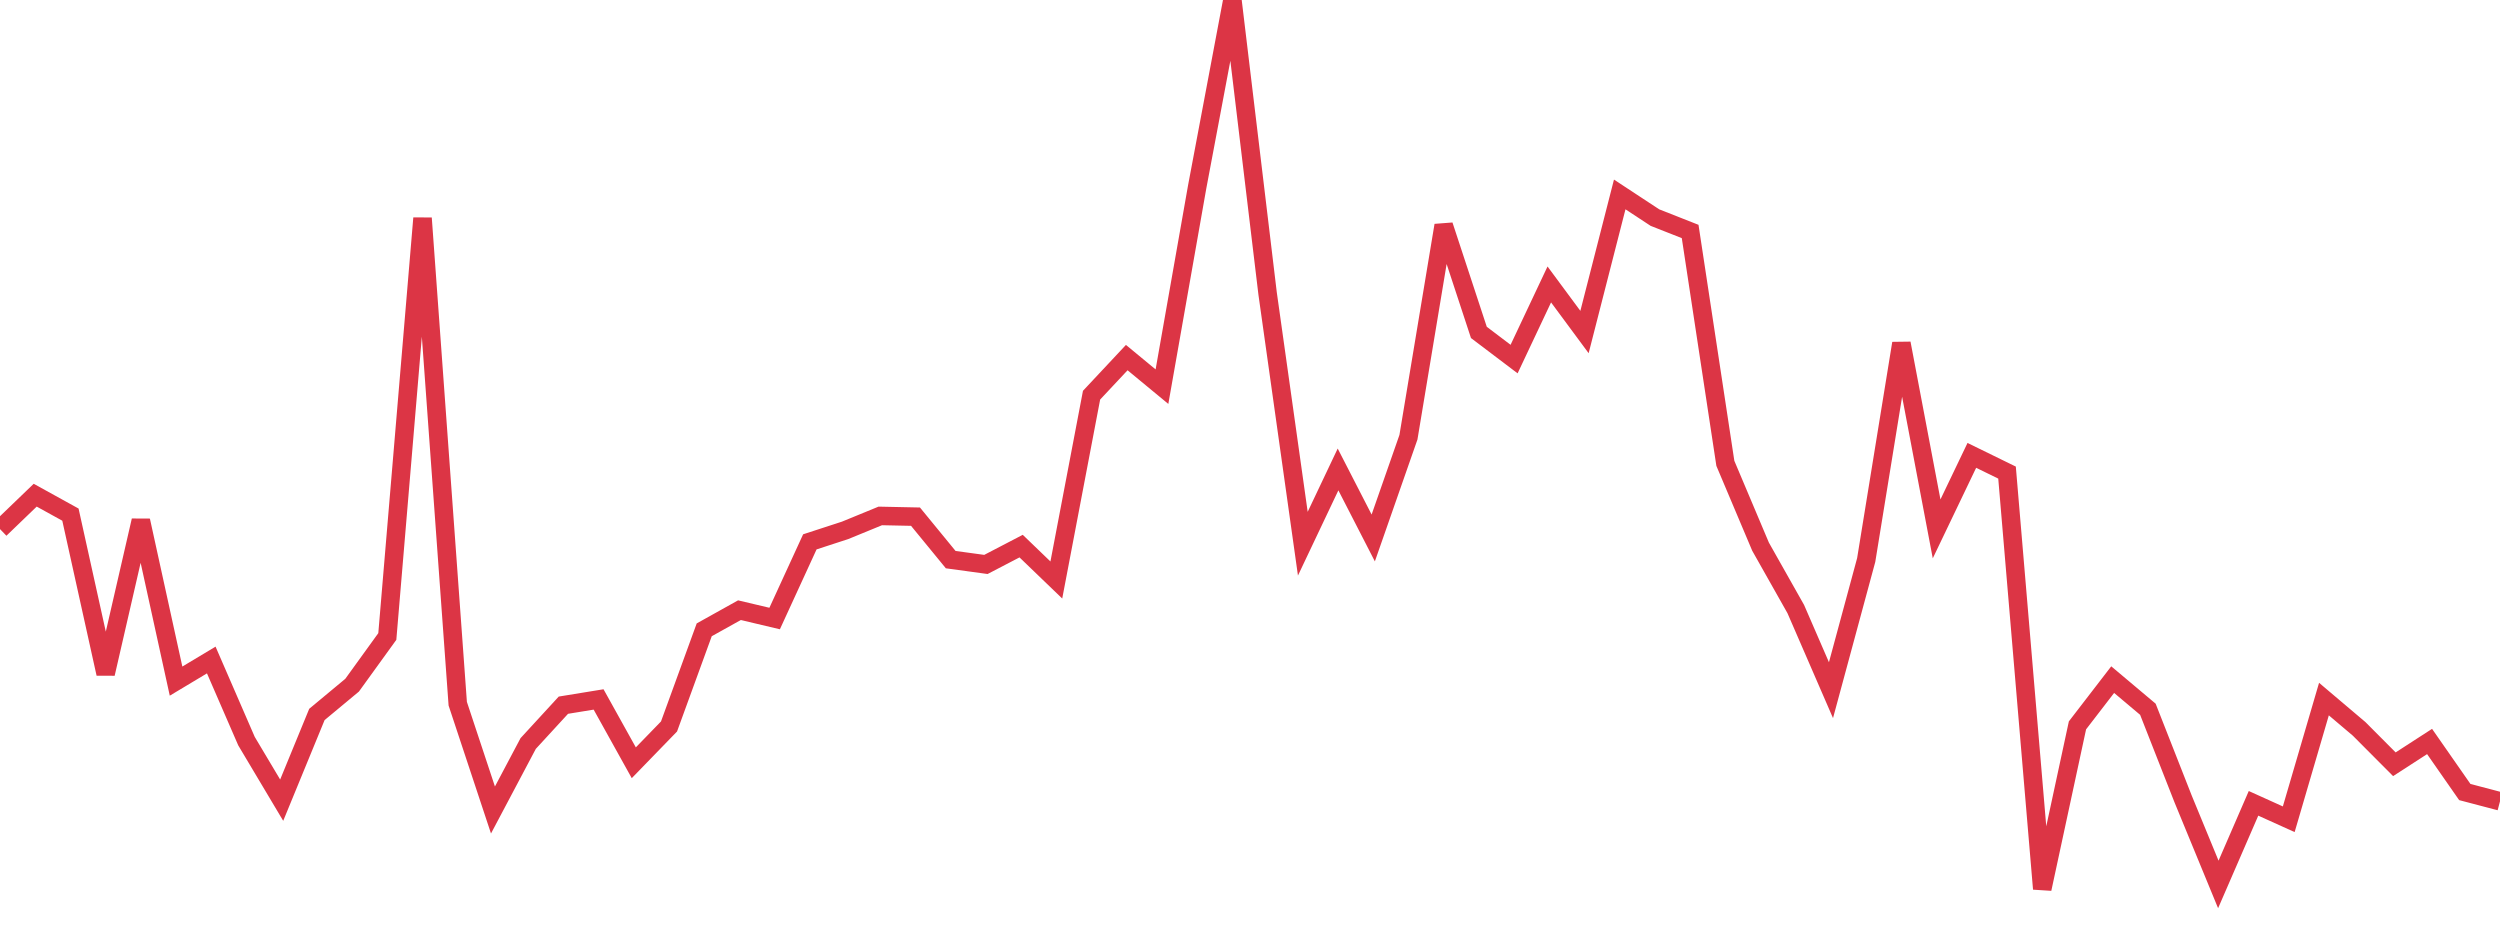 <?xml version="1.0" standalone="no"?>
<!DOCTYPE svg PUBLIC "-//W3C//DTD SVG 1.1//EN" "http://www.w3.org/Graphics/SVG/1.1/DTD/svg11.dtd">
<svg width="135" height="50" viewBox="0 0 135 50" preserveAspectRatio="none" class="sparkline" xmlns="http://www.w3.org/2000/svg"
xmlns:xlink="http://www.w3.org/1999/xlink"><path  class="sparkline--line" d="M 0 28.57 L 0 28.57 L 1.901 26.74 L 3.803 27.79 L 5.704 36.38 L 7.606 28.11 L 9.507 36.78 L 11.408 35.64 L 13.31 40.02 L 15.211 43.21 L 17.113 38.58 L 19.014 37 L 20.915 34.37 L 22.817 11.78 L 24.718 38 L 26.62 43.74 L 28.521 40.15 L 30.423 38.08 L 32.324 37.77 L 34.225 41.19 L 36.127 39.23 L 38.028 34.01 L 39.93 32.95 L 41.831 33.4 L 43.732 29.26 L 45.634 28.64 L 47.535 27.86 L 49.437 27.9 L 51.338 30.22 L 53.239 30.48 L 55.141 29.49 L 57.042 31.32 L 58.944 21.34 L 60.845 19.31 L 62.746 20.88 L 64.648 10.09 L 66.549 0 L 68.451 15.85 L 70.352 29.36 L 72.254 25.35 L 74.155 29.05 L 76.056 23.61 L 77.958 12.17 L 79.859 17.95 L 81.761 19.39 L 83.662 15.36 L 85.563 17.93 L 87.465 10.5 L 89.366 11.75 L 91.268 12.5 L 93.169 25.02 L 95.07 29.52 L 96.972 32.89 L 98.873 37.27 L 100.775 30.24 L 102.676 18.54 L 104.577 28.56 L 106.479 24.59 L 108.38 25.52 L 110.282 48 L 112.183 39.17 L 114.085 36.7 L 115.986 38.3 L 117.887 43.14 L 119.789 47.76 L 121.69 43.38 L 123.592 44.24 L 125.493 37.75 L 127.394 39.36 L 129.296 41.27 L 131.197 40.04 L 133.099 42.77 L 135 43.27" fill="none" stroke-width="1" stroke="#dc3545"></path></svg>